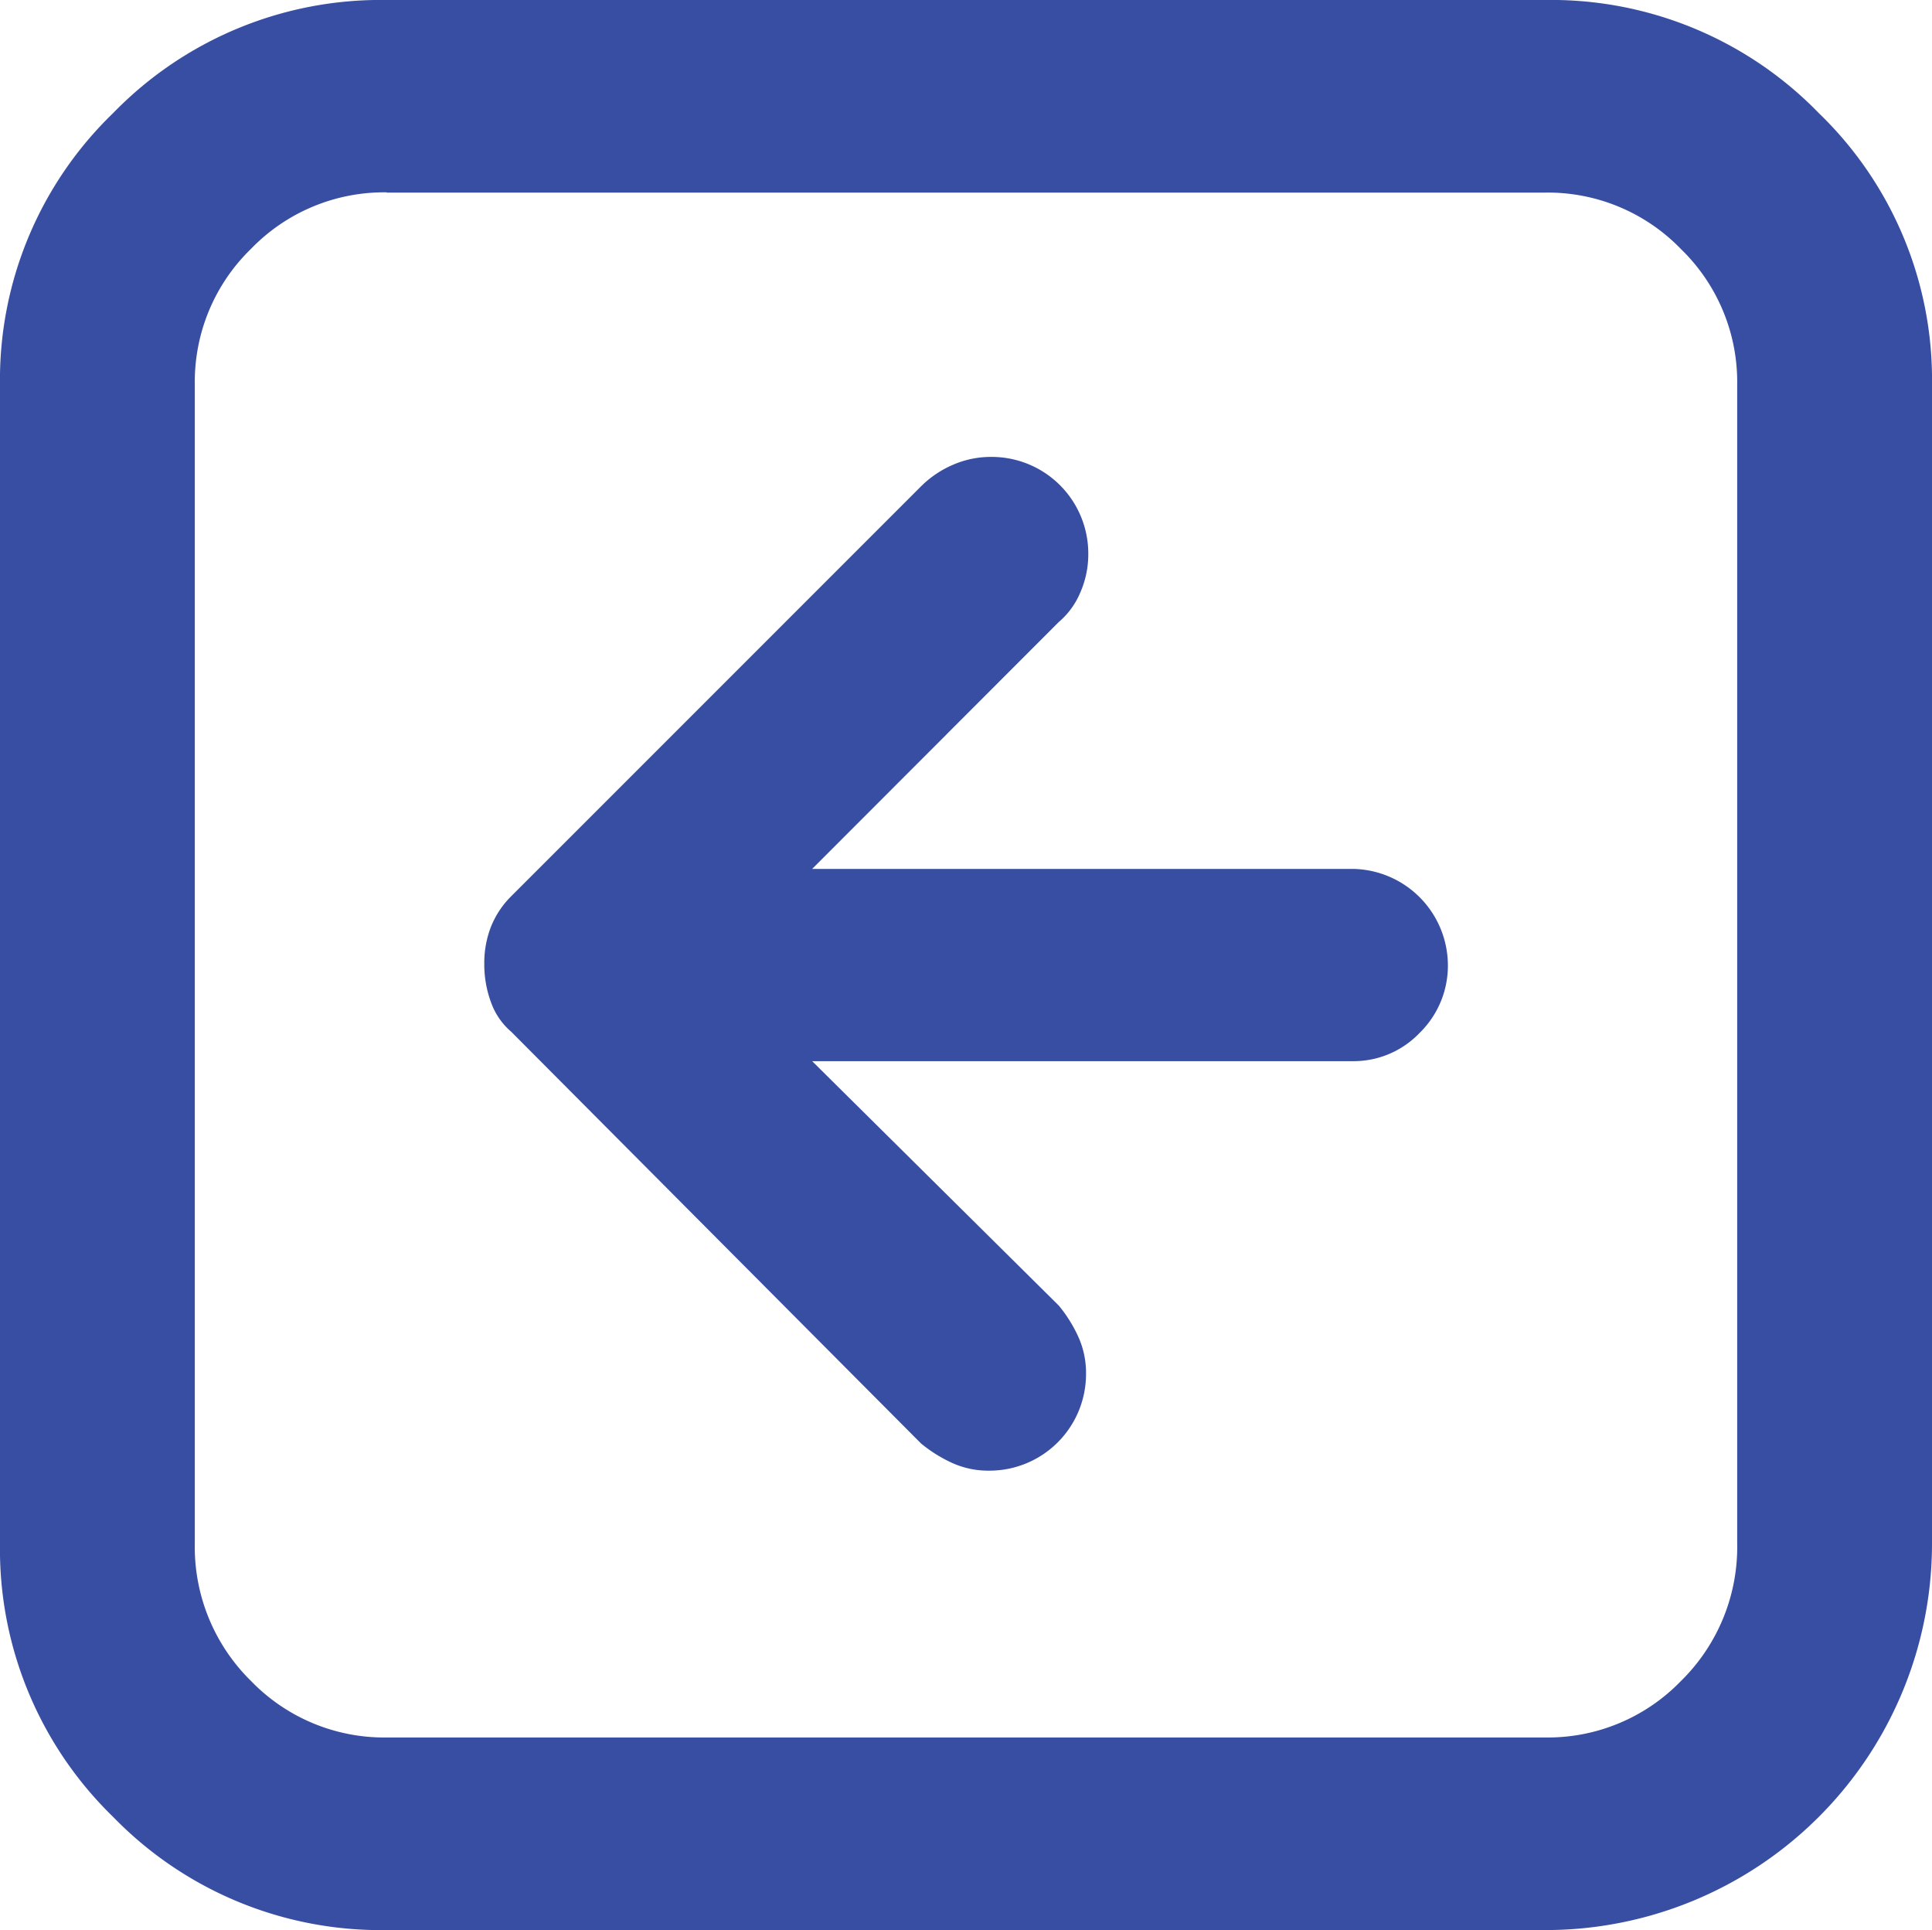 <svg xmlns="http://www.w3.org/2000/svg" viewBox="0 0 24 23.972"><path d="M4.806,2.389a2.3,2.3,0,0,0-1.686.7,2.3,2.3,0,0,0-.7,1.686h0V19.166a2.332,2.332,0,0,0,.7,1.714,2.3,2.3,0,0,0,1.686.7H19.194a2.3,2.3,0,0,0,1.686-.7,2.332,2.332,0,0,0,.7-1.714h0V4.778a2.3,2.3,0,0,0-.7-1.686,2.3,2.3,0,0,0-1.686-.7H4.806ZM4.806,0H19.194a4.632,4.632,0,0,1,3.4,1.405A4.6,4.6,0,0,1,24,4.778h0V19.166a4.8,4.8,0,0,1-4.806,4.806H4.806a4.632,4.632,0,0,1-3.4-1.405A4.632,4.632,0,0,1,0,19.166H0V4.778A4.6,4.6,0,0,1,1.405,1.405,4.632,4.632,0,0,1,4.806,0Zm5.283,10.792h6.717a1.2,1.2,0,0,1,1.18,1.18,1.166,1.166,0,0,1-.351.857,1.134,1.134,0,0,1-.829.351H10.089l3.063,3.035a1.736,1.736,0,0,1,.239.379,1.083,1.083,0,0,1,.1.464,1.2,1.2,0,0,1-1.208,1.208,1.083,1.083,0,0,1-.464-.1,1.736,1.736,0,0,1-.379-.239L6.351,12.815A.856.856,0,0,1,6.1,12.45a1.349,1.349,0,0,1-.084-.478,1.238,1.238,0,0,1,.084-.464,1.123,1.123,0,0,1,.253-.379l5.087-5.087a1.271,1.271,0,0,1,.393-.267,1.179,1.179,0,0,1,.478-.1,1.2,1.2,0,0,1,1.208,1.208,1.179,1.179,0,0,1-.1.478.974.974,0,0,1-.267.365Z" fill="#374ea2"/></svg>